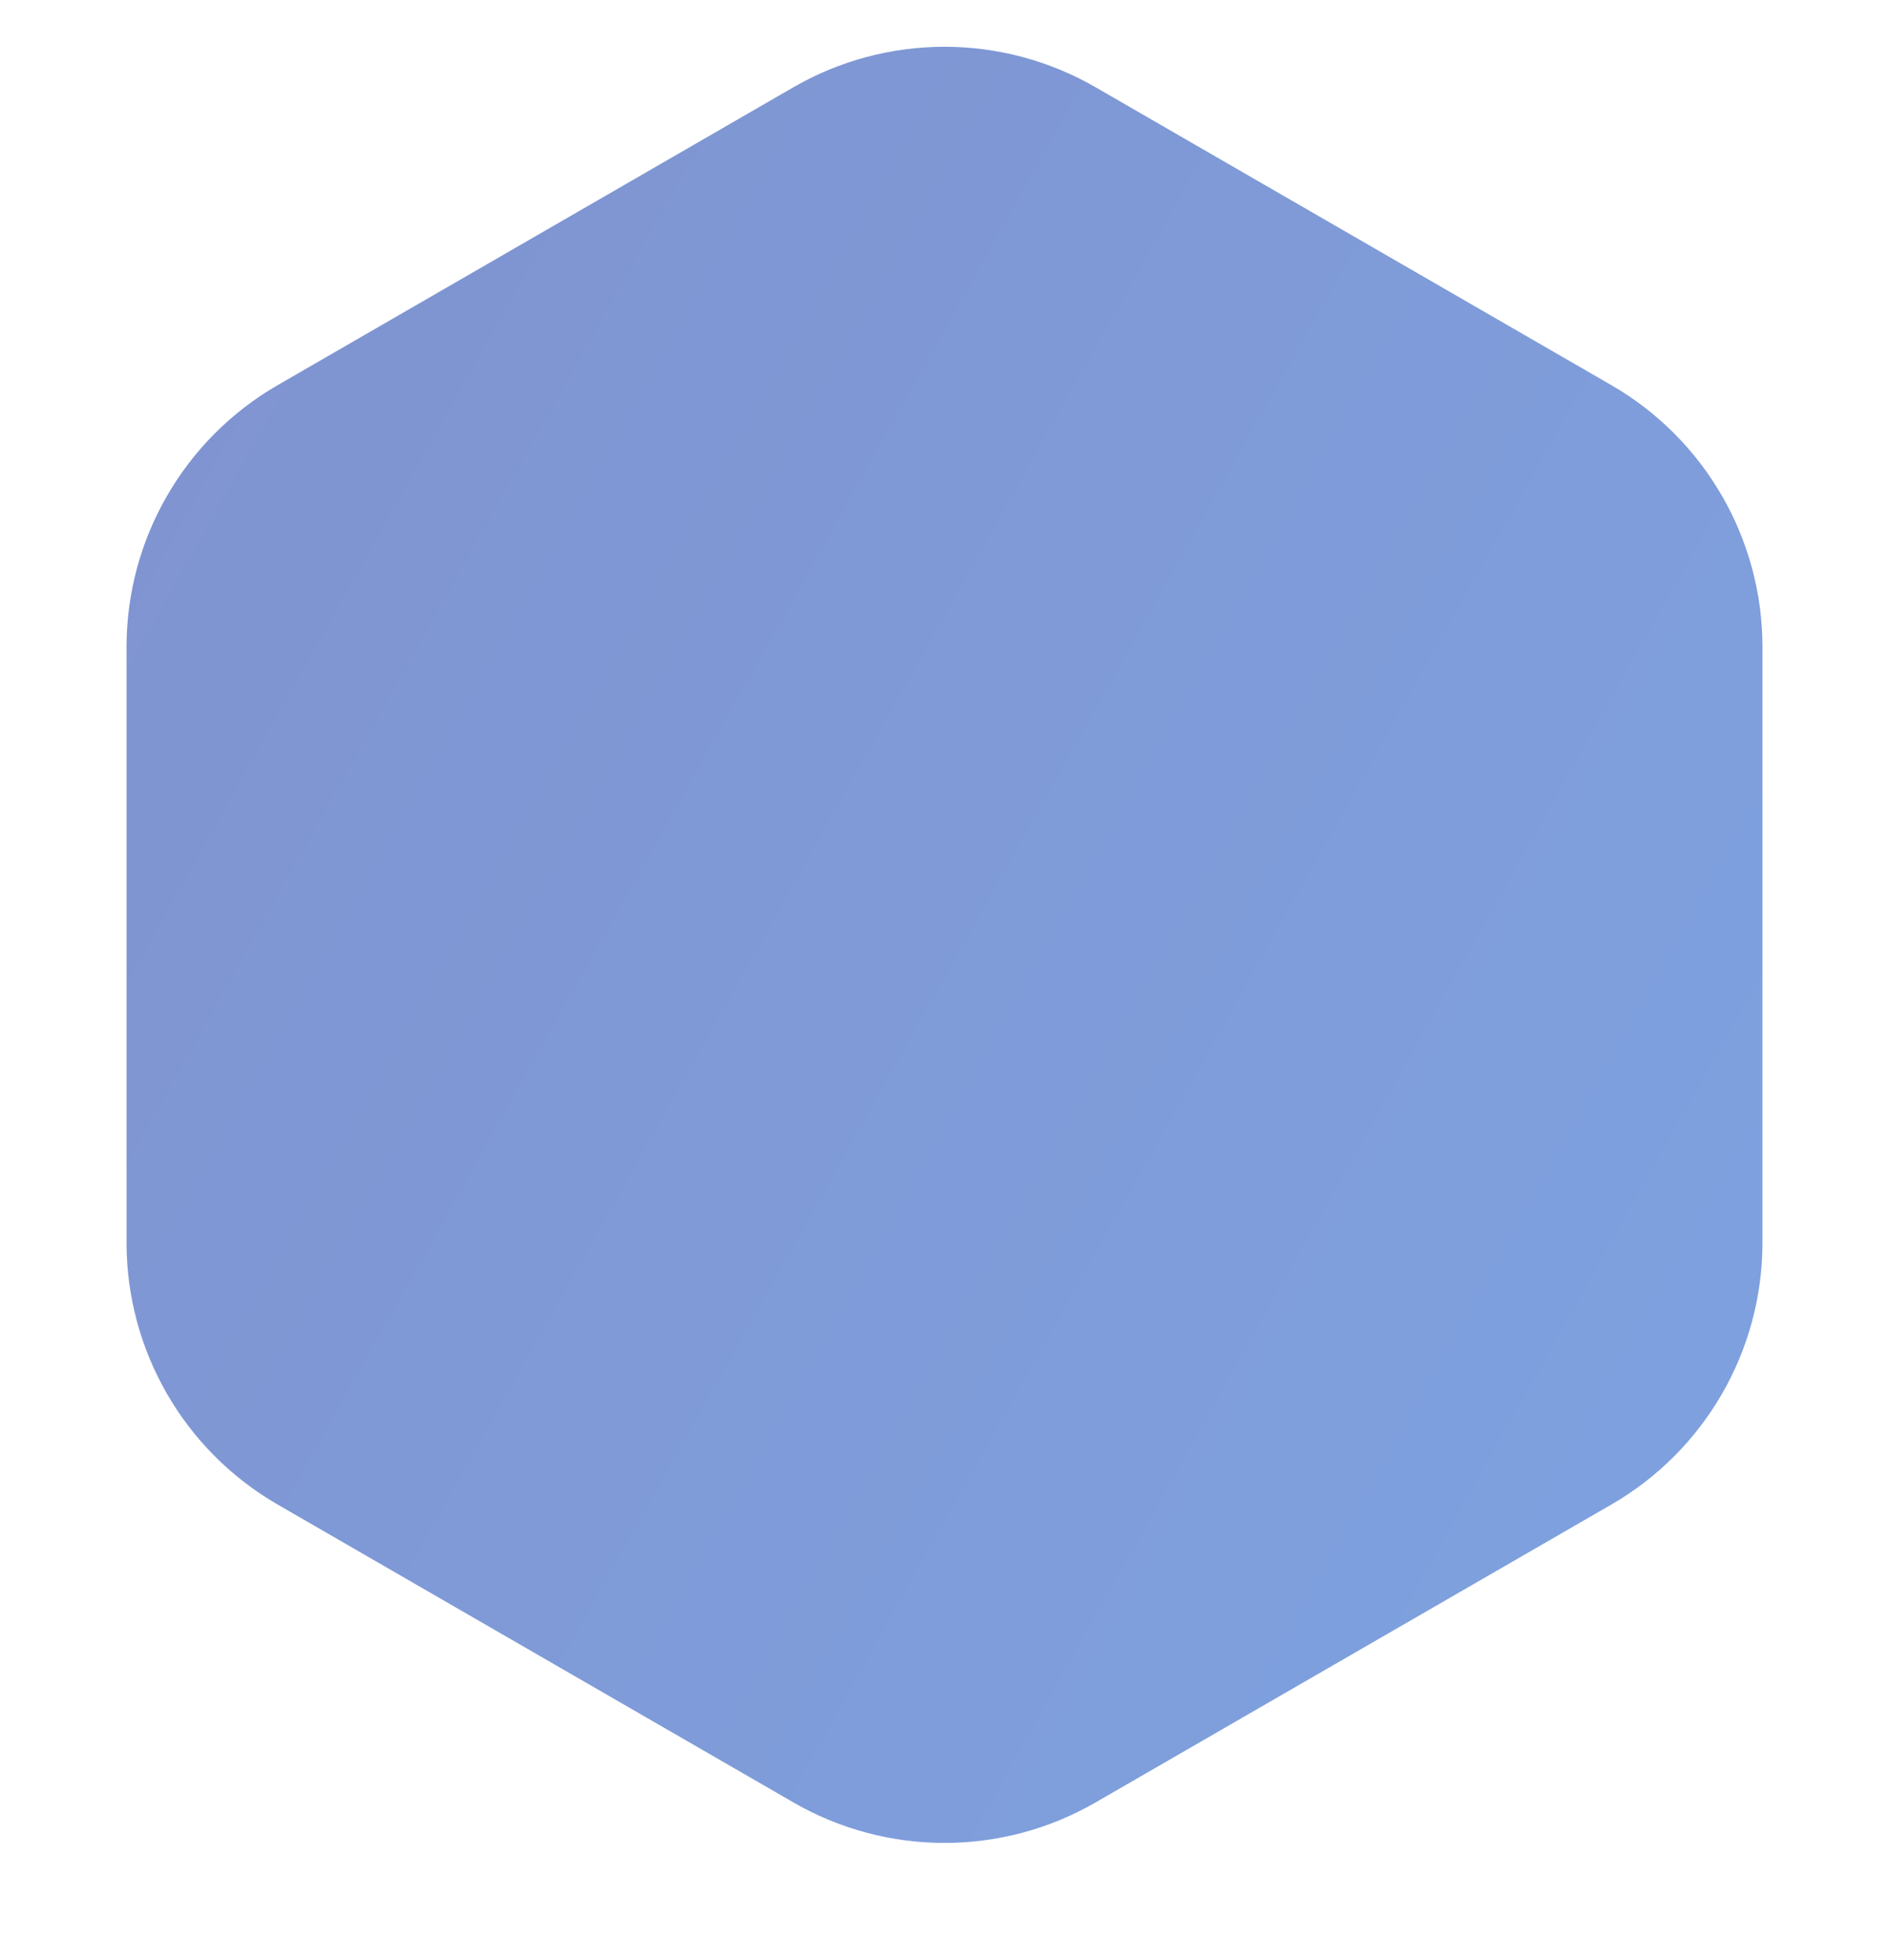 <svg viewBox="0 0 350 363" fill="none" xmlns="http://www.w3.org/2000/svg">
<g opacity="0.6">
<path d="M147 16.166C164.326 6.162 185.674 6.162 203 16.166L298.554 71.334C315.881 81.338 326.554 99.825 326.554 119.832V230.168C326.554 250.175 315.881 268.662 298.554 278.666L203 333.834C185.674 343.838 164.326 343.838 147 333.834L51.446 278.666C34.119 268.662 23.446 250.175 23.446 230.168V119.832C23.446 99.825 34.119 81.338 51.446 71.334L147 16.166Z" fill="url(#paint0_linear_724_447)"/>
</g>
<defs>
<filter id="filter0_f_724_447" x="76" y="277" width="198" height="58" filterUnits="userSpaceOnUse" color-interpolation-filters="sRGB">
<feFlood flood-opacity="0" result="BackgroundImageFix"/>
<feBlend mode="normal" in="SourceGraphic" in2="BackgroundImageFix" result="shape"/>
<feGaussianBlur stdDeviation="10" result="effect1_foregroundBlur_724_447"/>
</filter>
<linearGradient id="paint0_linear_724_447" x1="-714.5" y1="-104.5" x2="907.769" y2="807.971" gradientUnits="userSpaceOnUse">
<stop stop-color="#2E3192"/>
<stop offset="0.231" stop-color="#2D3A9C"/>
<stop offset="1" stop-color="#2291FF"/>
</linearGradient>
<radialGradient id="paint1_radial_724_447" cx="0" cy="0" r="1" gradientUnits="userSpaceOnUse" gradientTransform="translate(56 367.552) rotate(-21.41) scale(218.208 811.89)">
<stop stop-color="#1C69FF"/>
<stop offset="1" stop-color="#3290FF"/>
</radialGradient>
<radialGradient id="paint2_radial_724_447" cx="0" cy="0" r="1" gradientUnits="userSpaceOnUse" gradientTransform="translate(56 346.483) rotate(-21.114) scale(217.771 801.195)">
<stop stop-color="#3C91FF"/>
<stop offset="1" stop-color="#4081FF"/>
</radialGradient>
</defs>
</svg>
